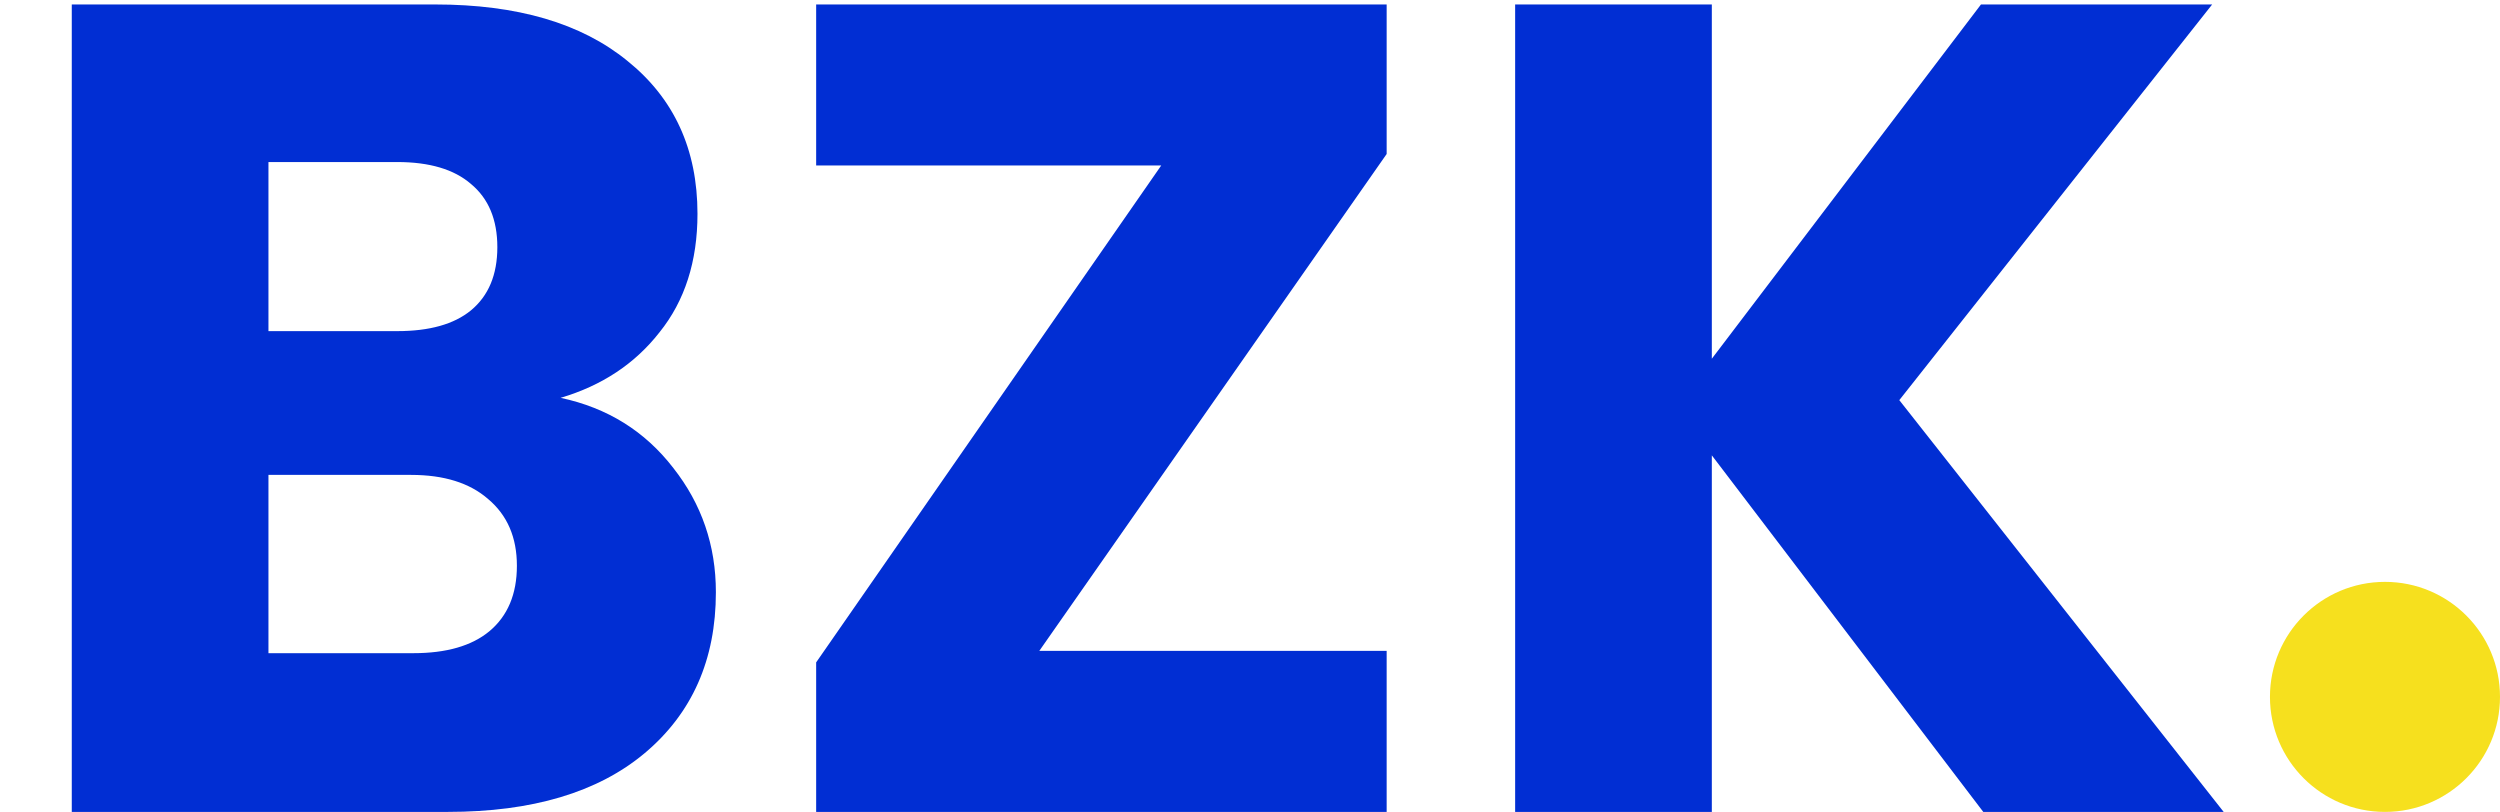 <?xml version="1.0" encoding="UTF-8"?>
<svg xmlns="http://www.w3.org/2000/svg" width="739" height="240" viewBox="0 0 739 240" fill="none">
  <path d="M165.715 117.6C179.541 120.547 190.648 127.46 199.035 138.34C207.421 148.993 211.615 161.233 211.615 175.06C211.615 195.007 204.588 210.873 190.535 222.66C176.708 234.22 157.328 240 132.395 240H21.215V1.32H128.655C152.908 1.32 171.835 6.873 185.435 17.98C199.261 29.087 206.175 44.16 206.175 63.2C206.175 77.253 202.435 88.927 194.955 98.22C187.701 107.513 177.955 113.973 165.715 117.6ZM79.355 97.88H117.435C126.955 97.88 134.208 95.84 139.195 91.76C144.408 87.453 147.015 81.22 147.015 73.06C147.015 64.9 144.408 58.667 139.195 54.36C134.208 50.053 126.955 47.9 117.435 47.9H79.355V97.88ZM122.195 193.08C131.941 193.08 139.421 190.927 144.635 186.62C150.075 182.087 152.795 175.627 152.795 167.24C152.795 158.853 149.961 152.28 144.295 147.52C138.855 142.76 131.261 140.38 121.515 140.38H79.355V193.08H122.195ZM307.216 192.4H409.896V240H241.256V195.8L343.256 48.92H241.256V1.32H409.896V45.52L307.216 192.4ZM586.255 240L506.015 134.6V240H447.875V1.32H506.015V106.04L585.575 1.32H653.915L561.435 118.28L657.315 240H586.255Z" fill="#012ED3"></path>
  <path d="M739 206C739 224.778 723.778 240 705 240C686.222 240 671 224.778 671 206C671 187.222 686.222 172 705 172C723.778 172 739 187.222 739 206Z" fill="#F6E01E"></path>
</svg>
